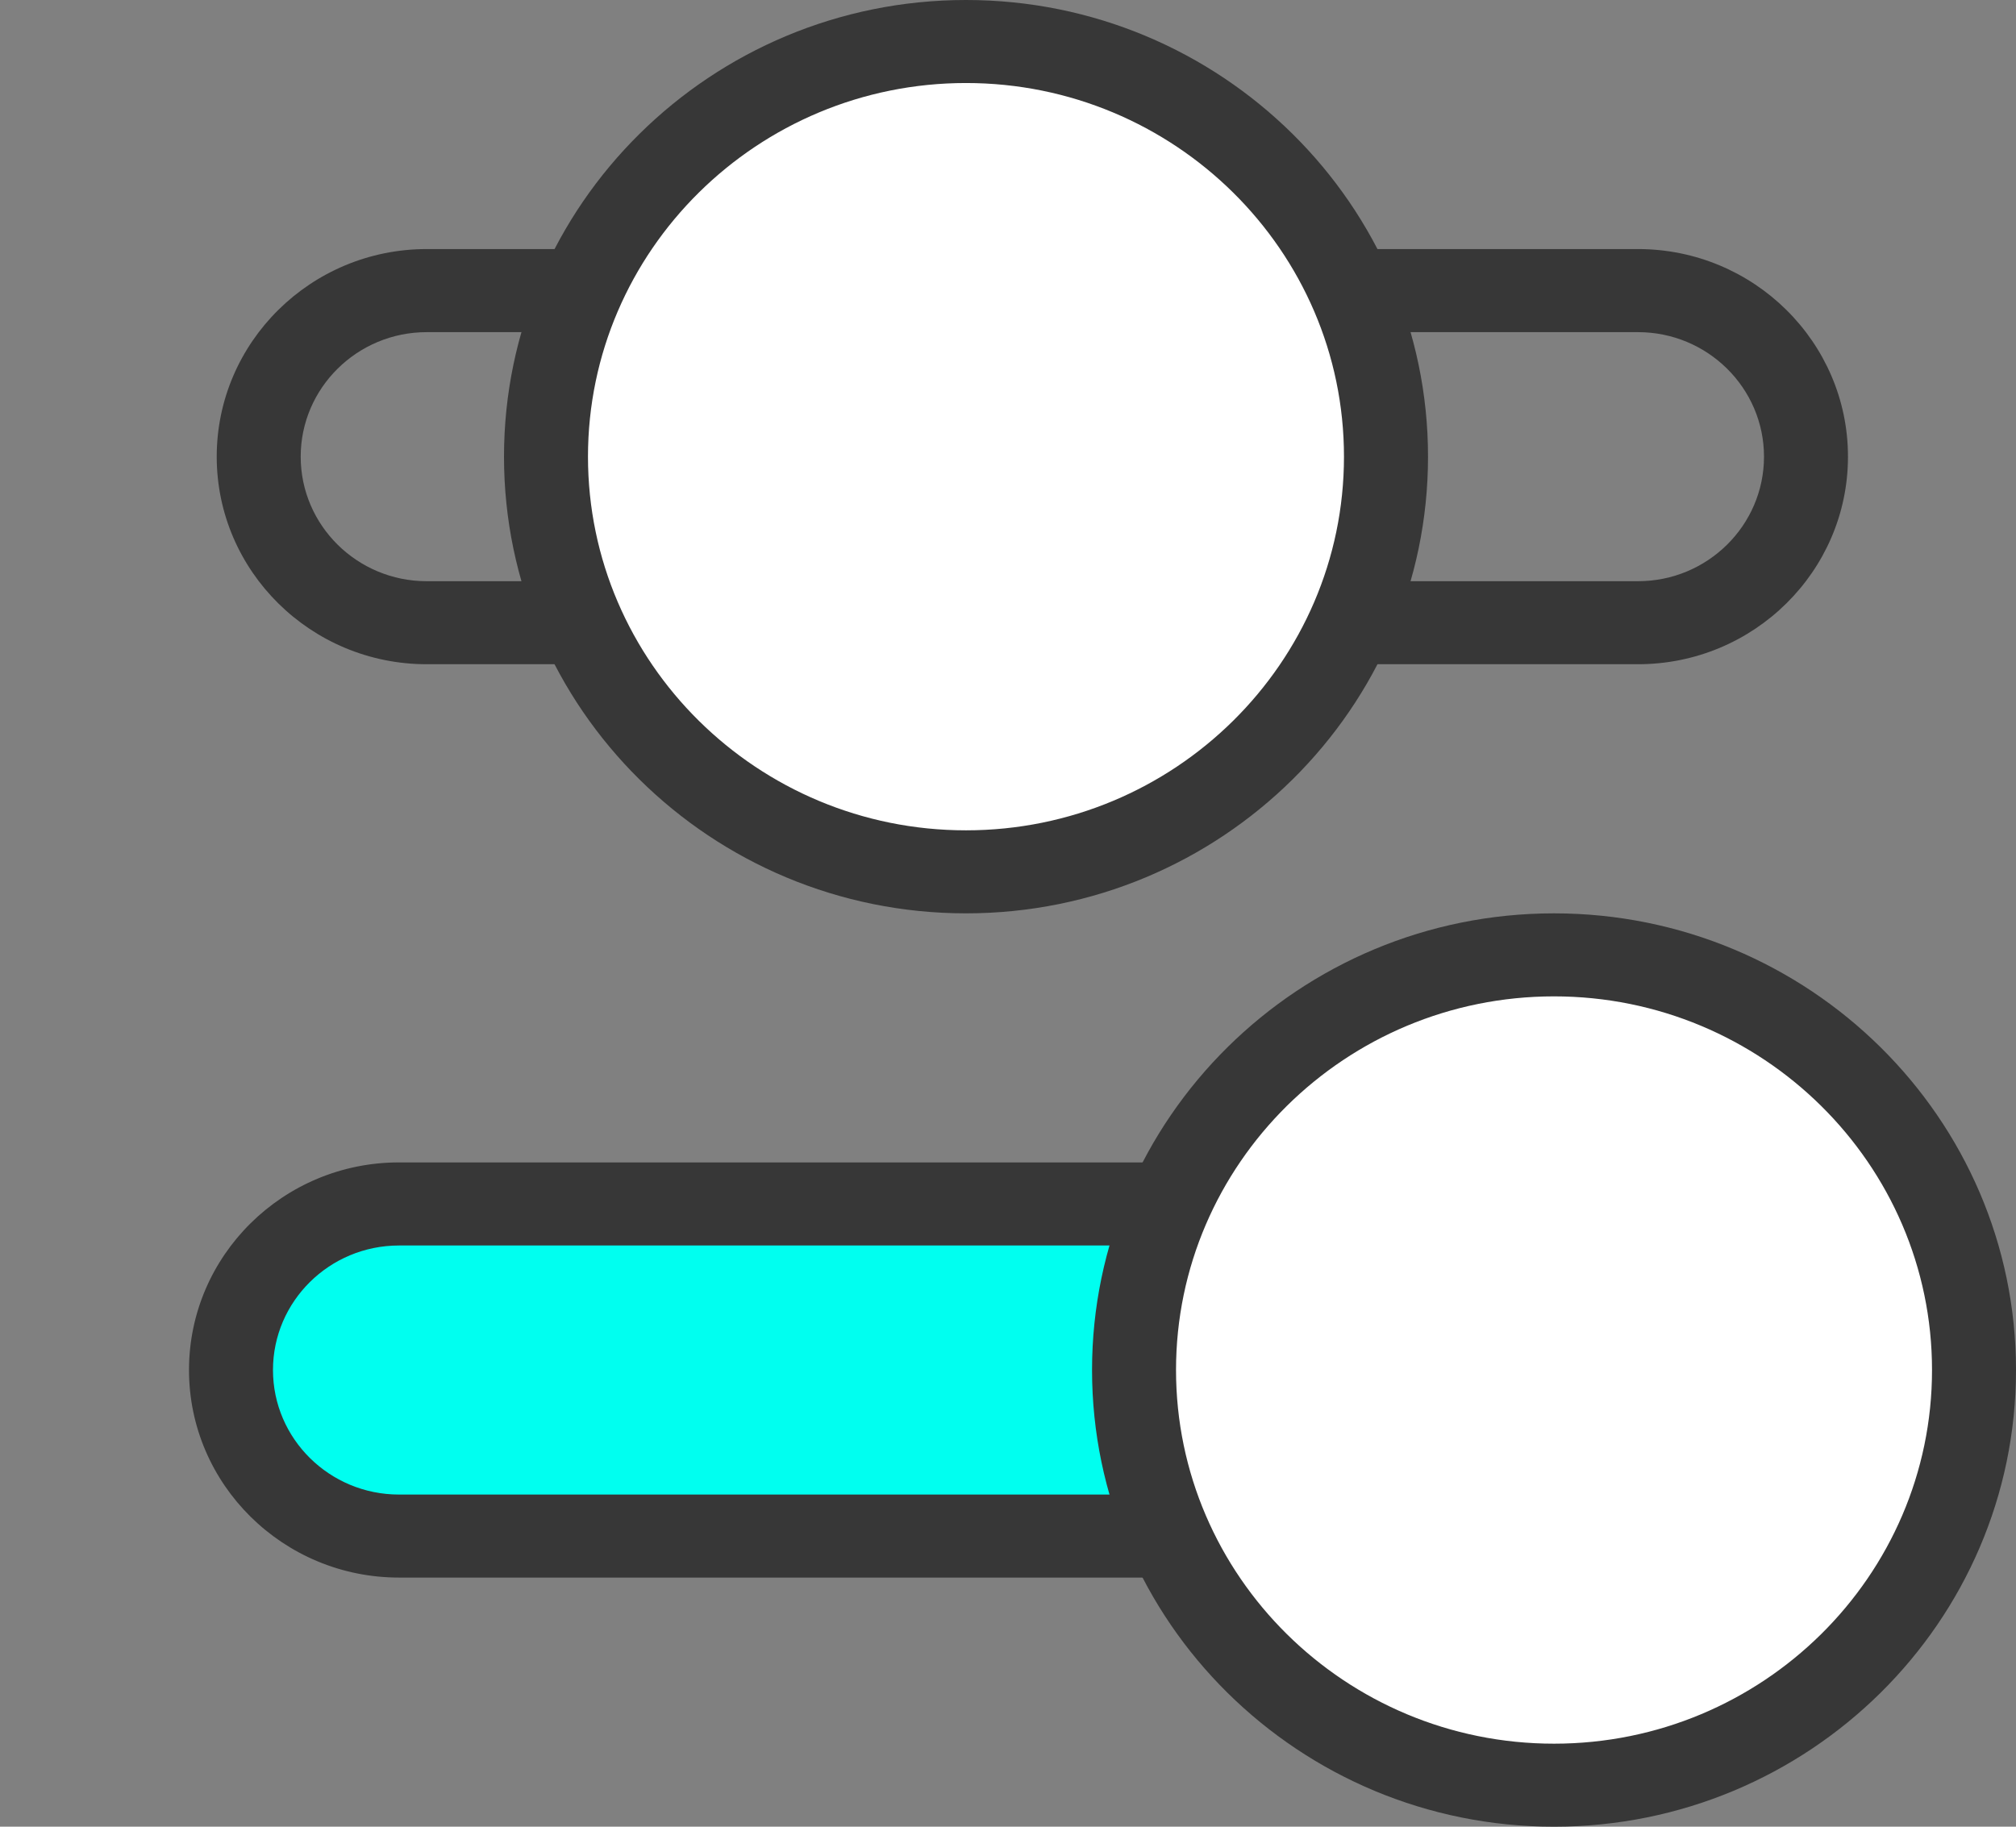 <svg width="32" height="29" viewBox="0 0 32 29" fill="none" xmlns="http://www.w3.org/2000/svg">
<rect x="0" y="0" width="32" height="29" fill="#808080" stroke="none"/>
<g clip-path="url(#clip0_777_2899)">
<path d="M4 21.873C4 20.651 4.99 19.661 6.212 19.661H24.5V24.085H6.212C4.99 24.085 4 23.095 4 21.873Z" fill="#00FFF0"/>
<path d="M26 10.545H13.44C13.072 10.545 12.773 10.251 12.773 9.886C12.773 9.522 13.072 9.227 13.44 9.227H26C27.103 9.227 28 8.34 28 7.25C28 6.16 27.103 5.273 26 5.273H13.44C13.072 5.273 12.773 4.978 12.773 4.614C12.773 4.249 13.072 3.954 13.44 3.954H26C27.838 3.954 29.333 5.433 29.333 7.25C29.333 9.067 27.838 10.545 26 10.545Z" fill="#373737"/>
<path d="M6.773 10.545H19.333C19.702 10.545 20 10.251 20 9.886C20 9.522 19.702 9.227 19.333 9.227H6.773C5.67 9.227 4.773 8.34 4.773 7.25C4.773 6.16 5.67 5.273 6.773 5.273H19.333C19.702 5.273 20 4.978 20 4.614C20 4.249 19.702 3.954 19.333 3.954H6.773C4.935 3.954 3.44 5.433 3.44 7.25C3.44 9.067 4.935 10.545 6.773 10.545Z" fill="#373737"/>
<path d="M18.893 25.045H6.333C4.495 25.045 3 23.567 3 21.75C3 19.933 4.495 18.454 6.333 18.454H18.893C19.262 18.454 19.56 18.749 19.56 19.114C19.56 19.478 19.262 19.773 18.893 19.773H6.333C5.23 19.773 4.333 20.66 4.333 21.75C4.333 22.84 5.23 23.727 6.333 23.727H18.893C19.262 23.727 19.56 24.022 19.56 24.386C19.56 24.751 19.262 25.045 18.893 25.045Z" fill="#373737"/>
<ellipse cx="24.5" cy="21.627" rx="6.5" ry="6.39" fill="white"/>
<path d="M24.667 29C20.623 29 17.334 25.748 17.334 21.75C17.334 17.752 20.623 14.5 24.667 14.5C28.711 14.5 32 17.752 32 21.75C32 25.748 28.711 29 24.667 29ZM24.667 15.818C21.358 15.818 18.667 18.479 18.667 21.75C18.667 25.021 21.358 27.682 24.667 27.682C27.975 27.682 30.667 25.021 30.667 21.75C30.667 18.479 27.975 15.818 24.667 15.818Z" fill="#373737"/>
<ellipse cx="15.5" cy="7.373" rx="6.5" ry="6.39" fill="white"/>
<path d="M15.333 14.5C11.29 14.5 8 11.248 8 7.25C8 3.252 11.29 0 15.333 0C19.377 0 22.667 3.252 22.667 7.25C22.667 11.248 19.377 14.5 15.333 14.5ZM15.333 1.318C12.025 1.318 9.333 3.979 9.333 7.25C9.333 10.521 12.025 13.182 15.333 13.182C18.642 13.182 21.333 10.521 21.333 7.25C21.333 3.979 18.642 1.318 15.333 1.318Z" fill="#373737"/>
</g>
<defs>
<clipPath id="clip0_777_2899">
<rect width="32" height="29" fill="white"/>
</clipPath>
</defs>
</svg>
